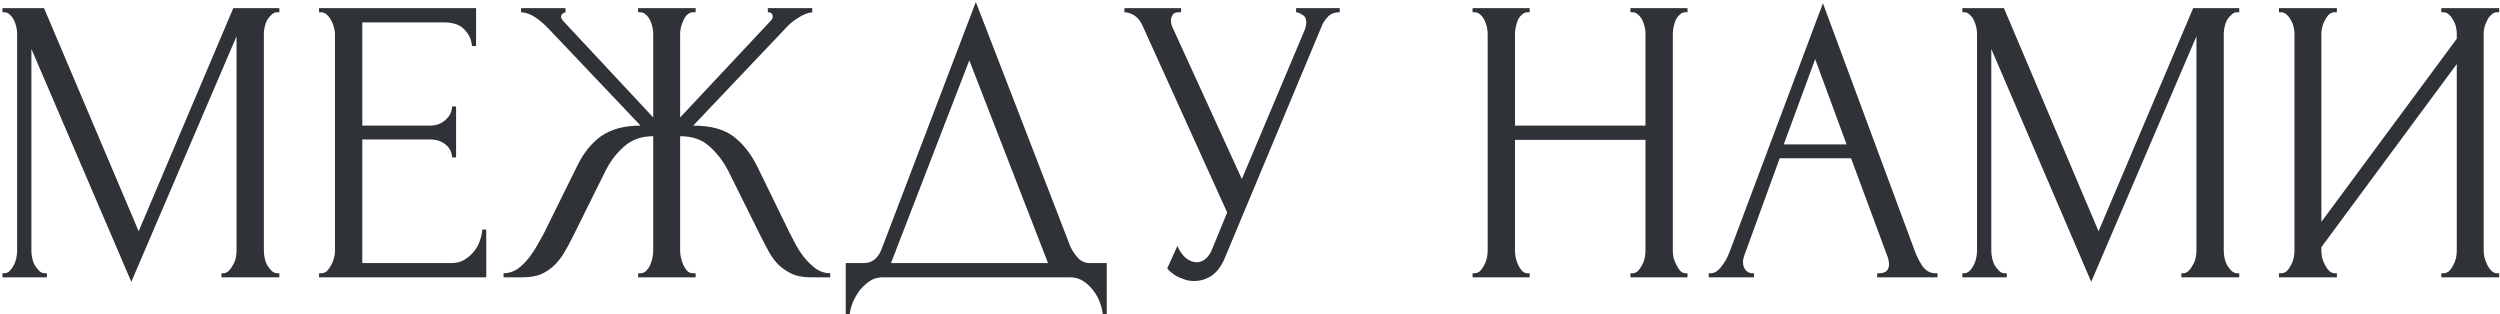 <?xml version="1.0" encoding="UTF-8"?> <svg xmlns="http://www.w3.org/2000/svg" width="613" height="77" viewBox="0 0 613 77" fill="none"><path d="M54.3 67H54.8C55.267 67 55.7 66.8 56.1 66.4C56.5 66 56.833 65.533 57.1 65C57.433 64.467 57.667 63.9 57.8 63.3C57.933 62.633 58 62.033 58 61.5V8.9L32.2 69.1L7.7 12V61.5C7.7 62.033 7.767 62.633 7.9 63.3C8.033 63.9 8.233 64.467 8.5 65C8.833 65.533 9.2 66 9.6 66.4C10 66.8 10.467 67 11 67H11.5V68H0.6V67H1.1C1.567 67 2 66.8 2.4 66.4C2.8 66 3.133 65.533 3.4 65C3.667 64.467 3.867 63.9 4 63.3C4.133 62.633 4.2 62.033 4.2 61.5V8.2C4.2 7.733 4.133 7.2 4 6.6C3.867 6 3.667 5.433 3.4 4.9C3.133 4.367 2.8 3.933 2.4 3.6C2 3.2 1.567 3 1.1 3H0.6V2H10.8L34 56.7L57.2 2H68.5V3H68C67.467 3 67 3.2 66.6 3.6C66.2 3.933 65.833 4.367 65.5 4.9C65.233 5.433 65.033 6 64.9 6.6C64.767 7.2 64.7 7.733 64.7 8.2V61.5C64.7 62.033 64.767 62.633 64.9 63.3C65.033 63.9 65.233 64.467 65.5 65C65.833 65.533 66.2 66 66.6 66.4C67 66.8 67.467 67 68 67H68.5V68H54.3V67ZM78.234 67H78.734C79.268 67 79.734 66.833 80.134 66.5C80.534 66.1 80.868 65.633 81.134 65.1C81.468 64.567 81.701 64 81.834 63.4C82.034 62.8 82.134 62.233 82.134 61.7V8.2C82.134 7.733 82.034 7.2 81.834 6.6C81.701 6 81.468 5.433 81.134 4.9C80.868 4.367 80.534 3.933 80.134 3.6C79.734 3.2 79.268 3 78.734 3H78.234V2H116.734V11.3H115.734C115.601 9.767 115.001 8.433 113.934 7.3C112.868 6.1 111.201 5.5 108.934 5.5H88.834V30.8H105.434C106.968 30.8 108.234 30.333 109.234 29.4C110.301 28.467 110.834 27.367 110.834 26.1H111.834V38.6H110.834C110.834 37.4 110.334 36.367 109.334 35.5C108.334 34.633 107.034 34.2 105.434 34.2H88.834V64.5H110.734C112.001 64.5 113.101 64.2 114.034 63.6C114.968 63 115.734 62.3 116.334 61.5C117.001 60.633 117.468 59.733 117.734 58.8C118.068 57.8 118.234 56.967 118.234 56.3H119.234V68H78.234V67ZM156.47 67H156.97C157.503 67 157.97 66.833 158.37 66.5C158.77 66.1 159.103 65.633 159.37 65.1C159.636 64.5 159.836 63.9 159.97 63.3C160.103 62.633 160.17 62.033 160.17 61.5V33.4C157.303 33.4 154.936 34.233 153.07 35.9C151.203 37.5 149.67 39.5 148.47 41.9L140.47 58C139.87 59.267 139.203 60.5 138.47 61.7C137.803 62.9 137.003 63.967 136.07 64.9C135.136 65.833 134.036 66.6 132.77 67.2C131.503 67.733 129.936 68 128.07 68H123.47V67C124.736 67 125.903 66.633 126.97 65.9C128.036 65.1 128.97 64.167 129.77 63.1C130.636 61.967 131.37 60.833 131.97 59.7C132.636 58.567 133.17 57.6 133.57 56.8L141.47 40.8C143.003 37.6 144.97 35.133 147.37 33.4C149.836 31.667 153.07 30.8 157.07 30.8L134.57 7.1C133.436 5.9 132.303 4.933 131.17 4.2C130.103 3.467 128.97 3.067 127.77 3V2H138.67V3C137.936 3.2 137.57 3.567 137.57 4.1C137.57 4.3 137.703 4.6 137.97 5L160.17 28.8V8.2C160.17 7.733 160.103 7.2 159.97 6.6C159.836 6 159.636 5.433 159.37 4.9C159.103 4.367 158.77 3.933 158.37 3.6C157.97 3.2 157.503 3 156.97 3H156.47V2H170.57V3H169.77C168.836 3.133 168.103 3.8 167.57 5C167.036 6.2 166.77 7.267 166.77 8.2V28.8L189.07 5C189.336 4.733 189.47 4.433 189.47 4.1C189.47 3.367 189.07 3 188.27 3V2H199.17V3C198.036 3.133 196.87 3.6 195.67 4.4C194.47 5.133 193.403 6.033 192.47 7.1L169.97 30.8C174.17 30.8 177.436 31.667 179.77 33.4C182.103 35.133 184.07 37.6 185.67 40.8L193.47 56.8C193.87 57.6 194.37 58.567 194.97 59.7C195.57 60.833 196.303 61.967 197.17 63.1C198.036 64.167 199.003 65.1 200.07 65.9C201.136 66.633 202.303 67 203.57 67V68H198.87C197.07 68 195.536 67.733 194.27 67.2C193.003 66.6 191.903 65.867 190.97 65C190.036 64.067 189.236 63 188.57 61.8C187.903 60.6 187.236 59.333 186.57 58L178.57 41.9C177.37 39.567 175.836 37.567 173.97 35.9C172.17 34.233 169.77 33.4 166.77 33.4V61.5C166.77 62.033 166.836 62.6 166.97 63.2C167.103 63.8 167.303 64.4 167.57 65C167.836 65.533 168.136 66 168.47 66.4C168.87 66.8 169.336 67 169.87 67H170.57V68H156.47V67ZM271.375 64.5V77H270.375C270.308 76.133 270.075 75.167 269.675 74.1C269.275 73.033 268.708 72.033 267.975 71.1C267.308 70.233 266.508 69.5 265.575 68.9C264.642 68.3 263.608 68 262.475 68H216.375C215.242 68 214.208 68.3 213.275 68.9C212.342 69.567 211.508 70.333 210.775 71.2C210.108 72.133 209.542 73.133 209.075 74.2C208.675 75.267 208.442 76.2 208.375 77H207.375V64.5H211.775C213.908 64.5 215.408 63.267 216.275 60.8L239.275 0.5L262.475 60.5C262.942 61.5 263.575 62.433 264.375 63.3C265.175 64.1 266.108 64.5 267.175 64.5H271.375ZM218.475 64.5H256.975L237.675 14.8L218.475 64.5ZM275.704 2H289.604V3H289.004C288.271 3 287.771 3.233 287.504 3.7C287.237 4.1 287.104 4.533 287.104 5C287.104 5.333 287.137 5.633 287.204 5.9C287.271 6.167 287.337 6.367 287.404 6.5L304.504 43.9L319.804 7.6C319.871 7.467 319.971 7.2 320.104 6.8C320.237 6.333 320.304 5.9 320.304 5.5C320.304 4.567 319.971 3.933 319.304 3.6C318.637 3.2 318.137 3 317.804 3V2H328.504V3C327.304 3 326.371 3.333 325.704 4C325.104 4.6 324.637 5.233 324.304 5.9L300.304 63.3C299.504 65.233 298.437 66.667 297.104 67.6C295.771 68.467 294.337 68.9 292.804 68.9C291.804 68.9 290.904 68.733 290.104 68.4C289.304 68.133 288.604 67.8 288.004 67.4C287.404 67 286.937 66.633 286.604 66.3C286.337 65.967 286.204 65.8 286.204 65.8L288.704 60.3C289.237 61.567 289.937 62.567 290.804 63.3C291.671 63.967 292.571 64.3 293.504 64.3C294.104 64.3 294.704 64.1 295.304 63.7C295.971 63.233 296.537 62.533 297.004 61.6L300.904 52.1L280.104 6.2C279.171 4.2 277.704 3.133 275.704 3V2ZM399.775 67H400.275C400.742 67 401.175 66.833 401.575 66.5C401.975 66.1 402.308 65.633 402.575 65.1C402.908 64.5 403.142 63.9 403.275 63.3C403.408 62.633 403.475 62.033 403.475 61.5V34.3H371.475V61.5C371.475 62.033 371.542 62.633 371.675 63.3C371.808 63.9 372.008 64.467 372.275 65C372.542 65.533 372.842 66 373.175 66.4C373.575 66.8 374.042 67 374.575 67H375.075V68H361.075V67H361.575C362.042 67 362.475 66.833 362.875 66.5C363.275 66.1 363.608 65.633 363.875 65.1C364.208 64.5 364.442 63.9 364.575 63.3C364.708 62.633 364.775 62.033 364.775 61.5V8.2C364.775 7.733 364.708 7.2 364.575 6.6C364.442 6 364.242 5.433 363.975 4.9C363.708 4.367 363.375 3.933 362.975 3.6C362.575 3.2 362.108 3 361.575 3H361.075V2H375.075V3H374.575C374.042 3 373.575 3.2 373.175 3.6C372.775 3.933 372.442 4.367 372.175 4.9C371.975 5.433 371.808 6 371.675 6.6C371.542 7.2 371.475 7.733 371.475 8.2V30.8H403.475V8.2C403.475 7.733 403.408 7.2 403.275 6.6C403.142 6 402.942 5.433 402.675 4.9C402.408 4.367 402.075 3.933 401.675 3.6C401.275 3.2 400.808 3 400.275 3H399.775V2H413.775V3H413.275C412.742 3 412.275 3.2 411.875 3.6C411.475 3.933 411.142 4.367 410.875 4.9C410.675 5.433 410.508 6 410.375 6.6C410.242 7.2 410.175 7.733 410.175 8.2V61.5C410.175 62.033 410.242 62.633 410.375 63.3C410.575 63.9 410.808 64.467 411.075 65C411.342 65.533 411.642 66 411.975 66.4C412.375 66.8 412.808 67 413.275 67H413.775V68H399.775V67ZM460.282 67H460.782C462.382 67 463.182 66.267 463.182 64.8C463.182 64.267 463.082 63.7 462.882 63.1L453.882 38.8H436.382L427.682 62.7C427.482 63.233 427.382 63.733 427.382 64.2C427.382 65.067 427.615 65.767 428.082 66.3C428.549 66.767 429.049 67 429.582 67H430.082V68H418.982V67H419.482C420.349 67 421.182 66.5 421.982 65.5C422.849 64.433 423.549 63.2 424.082 61.8L446.982 0.8L469.382 61.2C469.849 62.533 470.482 63.833 471.282 65.1C472.149 66.367 473.249 67 474.582 67H475.082V68H460.282V67ZM437.382 35.4H452.782L445.082 14.5L437.382 35.4ZM534.866 67H535.366C535.833 67 536.266 66.8 536.666 66.4C537.066 66 537.4 65.533 537.666 65C538 64.467 538.233 63.9 538.366 63.3C538.5 62.633 538.566 62.033 538.566 61.5V8.9L512.766 69.1L488.266 12V61.5C488.266 62.033 488.333 62.633 488.466 63.3C488.6 63.9 488.8 64.467 489.066 65C489.4 65.533 489.766 66 490.166 66.4C490.566 66.8 491.033 67 491.566 67H492.066V68H481.166V67H481.666C482.133 67 482.566 66.8 482.966 66.4C483.366 66 483.7 65.533 483.966 65C484.233 64.467 484.433 63.9 484.566 63.3C484.7 62.633 484.766 62.033 484.766 61.5V8.2C484.766 7.733 484.7 7.2 484.566 6.6C484.433 6 484.233 5.433 483.966 4.9C483.7 4.367 483.366 3.933 482.966 3.6C482.566 3.2 482.133 3 481.666 3H481.166V2H491.366L514.566 56.7L537.766 2H549.066V3H548.566C548.033 3 547.566 3.2 547.166 3.6C546.766 3.933 546.4 4.367 546.066 4.9C545.8 5.433 545.6 6 545.466 6.6C545.333 7.2 545.266 7.733 545.266 8.2V61.5C545.266 62.033 545.333 62.633 545.466 63.3C545.6 63.9 545.8 64.467 546.066 65C546.4 65.533 546.766 66 547.166 66.4C547.566 66.8 548.033 67 548.566 67H549.066V68H534.866V67ZM598.601 67H599.101C599.634 67 600.101 66.833 600.501 66.5C600.901 66.1 601.234 65.633 601.501 65.1C601.834 64.5 602.067 63.9 602.201 63.3C602.334 62.633 602.401 62.033 602.401 61.5V15.7L569.201 60.6V61.5C569.201 62.033 569.267 62.633 569.401 63.3C569.601 63.9 569.834 64.467 570.101 65C570.367 65.533 570.701 66 571.101 66.4C571.501 66.8 571.967 67 572.501 67H573.001V68H558.801V67H559.301C559.834 67 560.301 66.833 560.701 66.5C561.101 66.1 561.434 65.633 561.701 65.1C562.034 64.5 562.267 63.9 562.401 63.3C562.534 62.633 562.601 62.033 562.601 61.5V8.2C562.601 7.733 562.534 7.2 562.401 6.6C562.267 6 562.034 5.433 561.701 4.9C561.434 4.367 561.101 3.933 560.701 3.6C560.301 3.2 559.834 3 559.301 3H558.801V2H573.001V3H572.201C571.734 3.067 571.301 3.3 570.901 3.7C570.567 4.1 570.267 4.567 570.001 5.1C569.734 5.567 569.534 6.1 569.401 6.7C569.267 7.233 569.201 7.733 569.201 8.2V54.4L602.401 9.5V8.2C602.401 7.733 602.334 7.2 602.201 6.6C602.067 6 601.834 5.433 601.501 4.9C601.234 4.367 600.901 3.933 600.501 3.6C600.101 3.2 599.634 3 599.101 3H598.601V2H612.801V3H612.301C611.767 3 611.301 3.2 610.901 3.6C610.501 3.933 610.167 4.367 609.901 4.9C609.634 5.433 609.401 6 609.201 6.6C609.067 7.2 609.001 7.733 609.001 8.2V61.5C609.001 62.033 609.067 62.6 609.201 63.2C609.401 63.8 609.634 64.4 609.901 65C610.167 65.533 610.501 66 610.901 66.4C611.301 66.8 611.767 67 612.301 67H612.801V68H598.601V67Z" fill="#2F3236"></path></svg> 